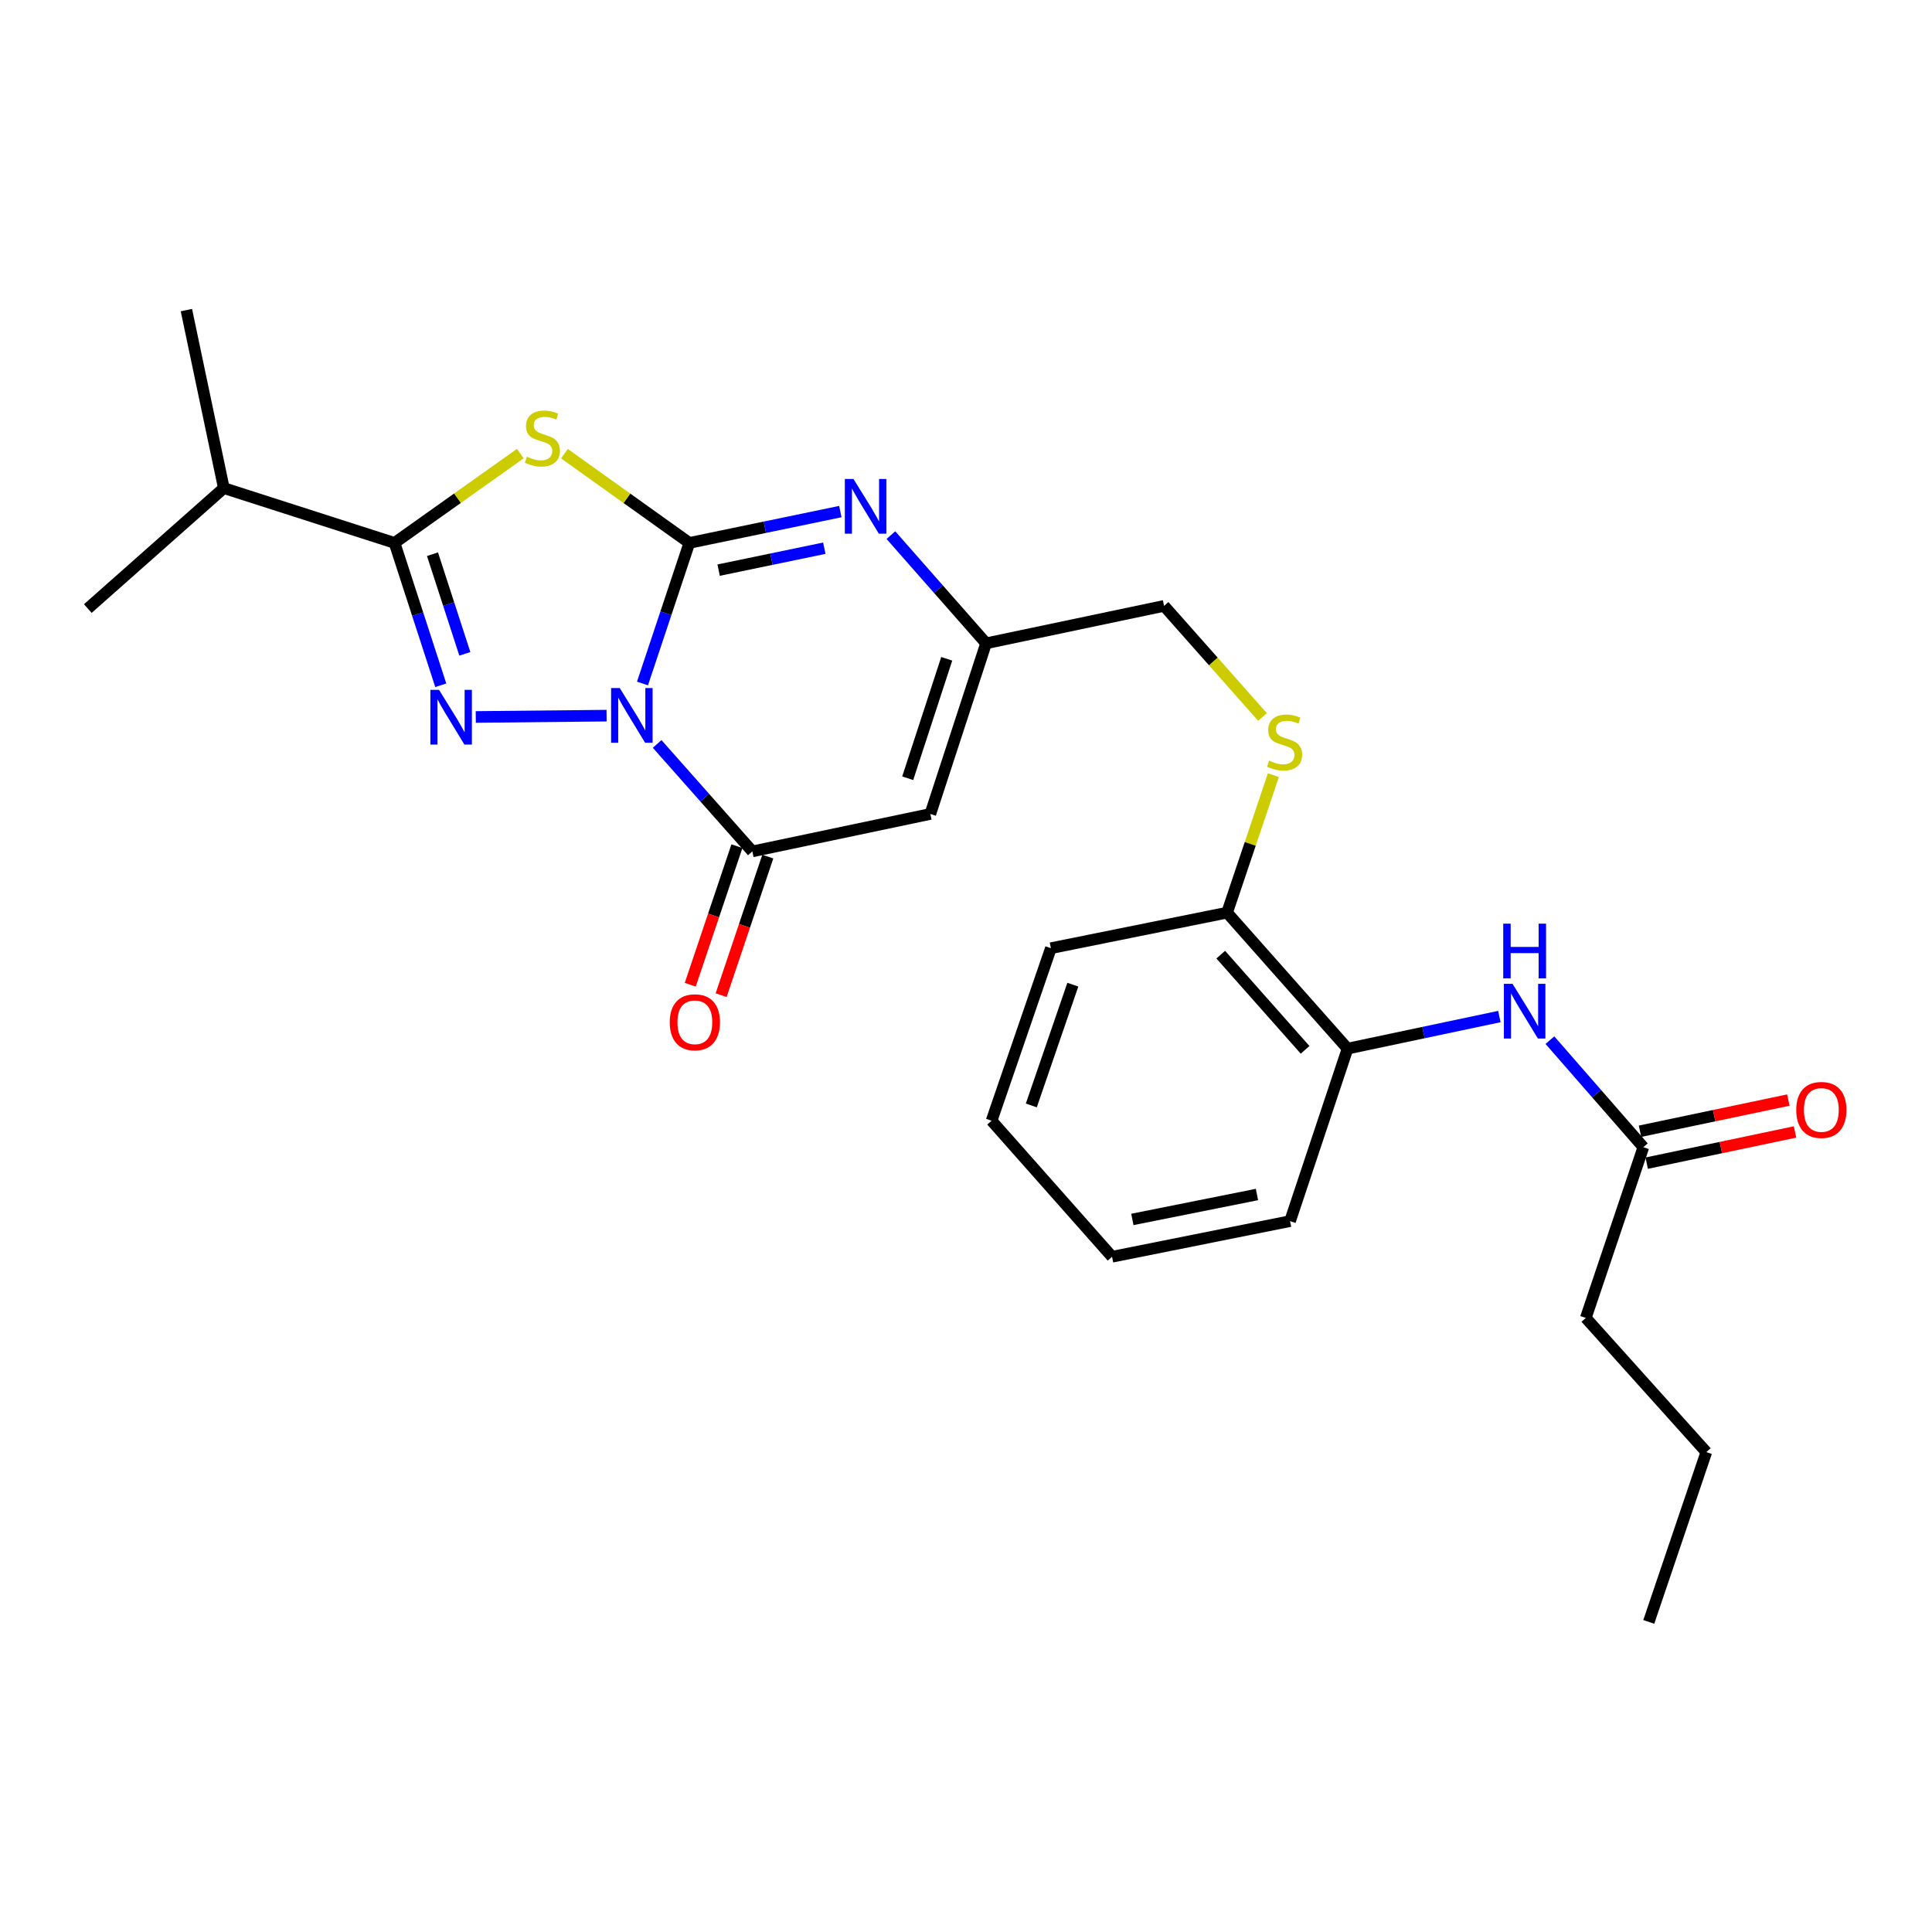 <?xml version='1.0' encoding='iso-8859-1'?>
<svg version='1.1' baseProfile='full'
              xmlns='http://www.w3.org/2000/svg'
                      xmlns:rdkit='http://www.rdkit.org/xml'
                      xmlns:xlink='http://www.w3.org/1999/xlink'
                  xml:space='preserve'
width='1000px' height='1000px' viewBox='0 0 1000 1000'>
<!-- END OF HEADER -->
<rect style='opacity:1.0;fill:#FFFFFF;stroke:none' width='1000' height='1000' x='0' y='0'> </rect>
<path class='bond-0' d='M 332.549,353.777 L 344.678,317.394' style='fill:none;fill-rule:evenodd;stroke:#0000FF;stroke-width:6px;stroke-linecap:butt;stroke-linejoin:miter;stroke-opacity:1' />
<path class='bond-0' d='M 344.678,317.394 L 356.807,281.011' style='fill:none;fill-rule:evenodd;stroke:#000000;stroke-width:6px;stroke-linecap:butt;stroke-linejoin:miter;stroke-opacity:1' />
<path class='bond-1' d='M 313.966,370.421 L 246.261,371.1' style='fill:none;fill-rule:evenodd;stroke:#0000FF;stroke-width:6px;stroke-linecap:butt;stroke-linejoin:miter;stroke-opacity:1' />
<path class='bond-4' d='M 340.136,385.063 L 364.778,412.872' style='fill:none;fill-rule:evenodd;stroke:#0000FF;stroke-width:6px;stroke-linecap:butt;stroke-linejoin:miter;stroke-opacity:1' />
<path class='bond-4' d='M 364.778,412.872 L 389.42,440.68' style='fill:none;fill-rule:evenodd;stroke:#000000;stroke-width:6px;stroke-linecap:butt;stroke-linejoin:miter;stroke-opacity:1' />
<path class='bond-2' d='M 356.807,281.011 L 324.48,257.918' style='fill:none;fill-rule:evenodd;stroke:#000000;stroke-width:6px;stroke-linecap:butt;stroke-linejoin:miter;stroke-opacity:1' />
<path class='bond-2' d='M 324.48,257.918 L 292.153,234.825' style='fill:none;fill-rule:evenodd;stroke:#CCCC00;stroke-width:6px;stroke-linecap:butt;stroke-linejoin:miter;stroke-opacity:1' />
<path class='bond-5' d='M 356.807,281.011 L 395.883,272.903' style='fill:none;fill-rule:evenodd;stroke:#000000;stroke-width:6px;stroke-linecap:butt;stroke-linejoin:miter;stroke-opacity:1' />
<path class='bond-5' d='M 395.883,272.903 L 434.958,264.796' style='fill:none;fill-rule:evenodd;stroke:#0000FF;stroke-width:6px;stroke-linecap:butt;stroke-linejoin:miter;stroke-opacity:1' />
<path class='bond-5' d='M 371.958,295.1 L 399.311,289.425' style='fill:none;fill-rule:evenodd;stroke:#000000;stroke-width:6px;stroke-linecap:butt;stroke-linejoin:miter;stroke-opacity:1' />
<path class='bond-5' d='M 399.311,289.425 L 426.664,283.75' style='fill:none;fill-rule:evenodd;stroke:#0000FF;stroke-width:6px;stroke-linecap:butt;stroke-linejoin:miter;stroke-opacity:1' />
<path class='bond-3' d='M 228.141,354.696 L 216.178,317.853' style='fill:none;fill-rule:evenodd;stroke:#0000FF;stroke-width:6px;stroke-linecap:butt;stroke-linejoin:miter;stroke-opacity:1' />
<path class='bond-3' d='M 216.178,317.853 L 204.215,281.011' style='fill:none;fill-rule:evenodd;stroke:#000000;stroke-width:6px;stroke-linecap:butt;stroke-linejoin:miter;stroke-opacity:1' />
<path class='bond-3' d='M 240.601,338.432 L 232.227,312.642' style='fill:none;fill-rule:evenodd;stroke:#0000FF;stroke-width:6px;stroke-linecap:butt;stroke-linejoin:miter;stroke-opacity:1' />
<path class='bond-3' d='M 232.227,312.642 L 223.853,286.852' style='fill:none;fill-rule:evenodd;stroke:#000000;stroke-width:6px;stroke-linecap:butt;stroke-linejoin:miter;stroke-opacity:1' />
<path class='bond-26' d='M 269.31,234.783 L 236.763,257.897' style='fill:none;fill-rule:evenodd;stroke:#CCCC00;stroke-width:6px;stroke-linecap:butt;stroke-linejoin:miter;stroke-opacity:1' />
<path class='bond-26' d='M 236.763,257.897 L 204.215,281.011' style='fill:none;fill-rule:evenodd;stroke:#000000;stroke-width:6px;stroke-linecap:butt;stroke-linejoin:miter;stroke-opacity:1' />
<path class='bond-14' d='M 204.215,281.011 L 115.854,252.635' style='fill:none;fill-rule:evenodd;stroke:#000000;stroke-width:6px;stroke-linecap:butt;stroke-linejoin:miter;stroke-opacity:1' />
<path class='bond-6' d='M 389.42,440.68 L 481.54,421.304' style='fill:none;fill-rule:evenodd;stroke:#000000;stroke-width:6px;stroke-linecap:butt;stroke-linejoin:miter;stroke-opacity:1' />
<path class='bond-12' d='M 381.425,437.988 L 369.347,473.847' style='fill:none;fill-rule:evenodd;stroke:#000000;stroke-width:6px;stroke-linecap:butt;stroke-linejoin:miter;stroke-opacity:1' />
<path class='bond-12' d='M 369.347,473.847 L 357.27,509.706' style='fill:none;fill-rule:evenodd;stroke:#FF0000;stroke-width:6px;stroke-linecap:butt;stroke-linejoin:miter;stroke-opacity:1' />
<path class='bond-12' d='M 397.416,443.373 L 385.338,479.233' style='fill:none;fill-rule:evenodd;stroke:#000000;stroke-width:6px;stroke-linecap:butt;stroke-linejoin:miter;stroke-opacity:1' />
<path class='bond-12' d='M 385.338,479.233 L 373.261,515.092' style='fill:none;fill-rule:evenodd;stroke:#FF0000;stroke-width:6px;stroke-linecap:butt;stroke-linejoin:miter;stroke-opacity:1' />
<path class='bond-27' d='M 461.128,276.977 L 485.761,304.979' style='fill:none;fill-rule:evenodd;stroke:#0000FF;stroke-width:6px;stroke-linecap:butt;stroke-linejoin:miter;stroke-opacity:1' />
<path class='bond-27' d='M 485.761,304.979 L 510.394,332.981' style='fill:none;fill-rule:evenodd;stroke:#000000;stroke-width:6px;stroke-linecap:butt;stroke-linejoin:miter;stroke-opacity:1' />
<path class='bond-7' d='M 481.54,421.304 L 510.394,332.981' style='fill:none;fill-rule:evenodd;stroke:#000000;stroke-width:6px;stroke-linecap:butt;stroke-linejoin:miter;stroke-opacity:1' />
<path class='bond-7' d='M 469.829,402.816 L 490.026,340.99' style='fill:none;fill-rule:evenodd;stroke:#000000;stroke-width:6px;stroke-linecap:butt;stroke-linejoin:miter;stroke-opacity:1' />
<path class='bond-16' d='M 510.394,332.981 L 602.523,313.604' style='fill:none;fill-rule:evenodd;stroke:#000000;stroke-width:6px;stroke-linecap:butt;stroke-linejoin:miter;stroke-opacity:1' />
<path class='bond-8' d='M 776.07,526.162 L 736.781,534.463' style='fill:none;fill-rule:evenodd;stroke:#0000FF;stroke-width:6px;stroke-linecap:butt;stroke-linejoin:miter;stroke-opacity:1' />
<path class='bond-8' d='M 736.781,534.463 L 697.492,542.765' style='fill:none;fill-rule:evenodd;stroke:#000000;stroke-width:6px;stroke-linecap:butt;stroke-linejoin:miter;stroke-opacity:1' />
<path class='bond-10' d='M 802.229,538.377 L 826.414,566.083' style='fill:none;fill-rule:evenodd;stroke:#0000FF;stroke-width:6px;stroke-linecap:butt;stroke-linejoin:miter;stroke-opacity:1' />
<path class='bond-10' d='M 826.414,566.083 L 850.6,593.788' style='fill:none;fill-rule:evenodd;stroke:#000000;stroke-width:6px;stroke-linecap:butt;stroke-linejoin:miter;stroke-opacity:1' />
<path class='bond-9' d='M 697.492,542.765 L 635.135,472.384' style='fill:none;fill-rule:evenodd;stroke:#000000;stroke-width:6px;stroke-linecap:butt;stroke-linejoin:miter;stroke-opacity:1' />
<path class='bond-9' d='M 675.509,543.397 L 631.859,494.131' style='fill:none;fill-rule:evenodd;stroke:#000000;stroke-width:6px;stroke-linecap:butt;stroke-linejoin:miter;stroke-opacity:1' />
<path class='bond-18' d='M 697.492,542.765 L 667.729,632.054' style='fill:none;fill-rule:evenodd;stroke:#000000;stroke-width:6px;stroke-linecap:butt;stroke-linejoin:miter;stroke-opacity:1' />
<path class='bond-15' d='M 852.336,602.045 L 890.723,593.975' style='fill:none;fill-rule:evenodd;stroke:#000000;stroke-width:6px;stroke-linecap:butt;stroke-linejoin:miter;stroke-opacity:1' />
<path class='bond-15' d='M 890.723,593.975 L 929.111,585.905' style='fill:none;fill-rule:evenodd;stroke:#FF0000;stroke-width:6px;stroke-linecap:butt;stroke-linejoin:miter;stroke-opacity:1' />
<path class='bond-15' d='M 848.865,585.532 L 887.252,577.462' style='fill:none;fill-rule:evenodd;stroke:#000000;stroke-width:6px;stroke-linecap:butt;stroke-linejoin:miter;stroke-opacity:1' />
<path class='bond-15' d='M 887.252,577.462 L 925.64,569.393' style='fill:none;fill-rule:evenodd;stroke:#FF0000;stroke-width:6px;stroke-linecap:butt;stroke-linejoin:miter;stroke-opacity:1' />
<path class='bond-17' d='M 850.6,593.788 L 820.809,682.149' style='fill:none;fill-rule:evenodd;stroke:#000000;stroke-width:6px;stroke-linecap:butt;stroke-linejoin:miter;stroke-opacity:1' />
<path class='bond-11' d='M 653.467,371.102 L 627.995,342.353' style='fill:none;fill-rule:evenodd;stroke:#CCCC00;stroke-width:6px;stroke-linecap:butt;stroke-linejoin:miter;stroke-opacity:1' />
<path class='bond-11' d='M 627.995,342.353 L 602.523,313.604' style='fill:none;fill-rule:evenodd;stroke:#000000;stroke-width:6px;stroke-linecap:butt;stroke-linejoin:miter;stroke-opacity:1' />
<path class='bond-13' d='M 659.102,401.216 L 647.119,436.8' style='fill:none;fill-rule:evenodd;stroke:#CCCC00;stroke-width:6px;stroke-linecap:butt;stroke-linejoin:miter;stroke-opacity:1' />
<path class='bond-13' d='M 647.119,436.8 L 635.135,472.384' style='fill:none;fill-rule:evenodd;stroke:#000000;stroke-width:6px;stroke-linecap:butt;stroke-linejoin:miter;stroke-opacity:1' />
<path class='bond-19' d='M 635.135,472.384 L 543.944,490.785' style='fill:none;fill-rule:evenodd;stroke:#000000;stroke-width:6px;stroke-linecap:butt;stroke-linejoin:miter;stroke-opacity:1' />
<path class='bond-20' d='M 115.854,252.635 L 45.455,314.992' style='fill:none;fill-rule:evenodd;stroke:#000000;stroke-width:6px;stroke-linecap:butt;stroke-linejoin:miter;stroke-opacity:1' />
<path class='bond-21' d='M 115.854,252.635 L 96.478,160.506' style='fill:none;fill-rule:evenodd;stroke:#000000;stroke-width:6px;stroke-linecap:butt;stroke-linejoin:miter;stroke-opacity:1' />
<path class='bond-22' d='M 820.809,682.149 L 883.194,751.602' style='fill:none;fill-rule:evenodd;stroke:#000000;stroke-width:6px;stroke-linecap:butt;stroke-linejoin:miter;stroke-opacity:1' />
<path class='bond-28' d='M 667.729,632.054 L 575.6,650.493' style='fill:none;fill-rule:evenodd;stroke:#000000;stroke-width:6px;stroke-linecap:butt;stroke-linejoin:miter;stroke-opacity:1' />
<path class='bond-28' d='M 650.598,618.274 L 586.108,631.181' style='fill:none;fill-rule:evenodd;stroke:#000000;stroke-width:6px;stroke-linecap:butt;stroke-linejoin:miter;stroke-opacity:1' />
<path class='bond-25' d='M 543.944,490.785 L 513.243,580.083' style='fill:none;fill-rule:evenodd;stroke:#000000;stroke-width:6px;stroke-linecap:butt;stroke-linejoin:miter;stroke-opacity:1' />
<path class='bond-25' d='M 555.295,509.666 L 533.805,572.175' style='fill:none;fill-rule:evenodd;stroke:#000000;stroke-width:6px;stroke-linecap:butt;stroke-linejoin:miter;stroke-opacity:1' />
<path class='bond-24' d='M 883.194,751.602 L 853.403,839.494' style='fill:none;fill-rule:evenodd;stroke:#000000;stroke-width:6px;stroke-linecap:butt;stroke-linejoin:miter;stroke-opacity:1' />
<path class='bond-23' d='M 575.6,650.493 L 513.243,580.083' style='fill:none;fill-rule:evenodd;stroke:#000000;stroke-width:6px;stroke-linecap:butt;stroke-linejoin:miter;stroke-opacity:1' />
<path  class='atom-0' d='M 320.785 356.13
L 330.065 371.13
Q 330.985 372.61, 332.465 375.29
Q 333.945 377.97, 334.025 378.13
L 334.025 356.13
L 337.785 356.13
L 337.785 384.45
L 333.905 384.45
L 323.945 368.05
Q 322.785 366.13, 321.545 363.93
Q 320.345 361.73, 319.985 361.05
L 319.985 384.45
L 316.305 384.45
L 316.305 356.13
L 320.785 356.13
' fill='#0000FF'/>
<path  class='atom-2' d='M 227.249 357.067
L 236.529 372.067
Q 237.449 373.547, 238.929 376.227
Q 240.409 378.907, 240.489 379.067
L 240.489 357.067
L 244.249 357.067
L 244.249 385.387
L 240.369 385.387
L 230.409 368.987
Q 229.249 367.067, 228.009 364.867
Q 226.809 362.667, 226.449 361.987
L 226.449 385.387
L 222.769 385.387
L 222.769 357.067
L 227.249 357.067
' fill='#0000FF'/>
<path  class='atom-3' d='M 272.736 236.389
Q 273.056 236.509, 274.376 237.069
Q 275.696 237.629, 277.136 237.989
Q 278.616 238.309, 280.056 238.309
Q 282.736 238.309, 284.296 237.029
Q 285.856 235.709, 285.856 233.429
Q 285.856 231.869, 285.056 230.909
Q 284.296 229.949, 283.096 229.429
Q 281.896 228.909, 279.896 228.309
Q 277.376 227.549, 275.856 226.829
Q 274.376 226.109, 273.296 224.589
Q 272.256 223.069, 272.256 220.509
Q 272.256 216.949, 274.656 214.749
Q 277.096 212.549, 281.896 212.549
Q 285.176 212.549, 288.896 214.109
L 287.976 217.189
Q 284.576 215.789, 282.016 215.789
Q 279.256 215.789, 277.736 216.949
Q 276.216 218.069, 276.256 220.029
Q 276.256 221.549, 277.016 222.469
Q 277.816 223.389, 278.936 223.909
Q 280.096 224.429, 282.016 225.029
Q 284.576 225.829, 286.096 226.629
Q 287.616 227.429, 288.696 229.069
Q 289.816 230.669, 289.816 233.429
Q 289.816 237.349, 287.176 239.469
Q 284.576 241.549, 280.216 241.549
Q 277.696 241.549, 275.776 240.989
Q 273.896 240.469, 271.656 239.549
L 272.736 236.389
' fill='#CCCC00'/>
<path  class='atom-6' d='M 441.767 247.924
L 451.047 262.924
Q 451.967 264.404, 453.447 267.084
Q 454.927 269.764, 455.007 269.924
L 455.007 247.924
L 458.767 247.924
L 458.767 276.244
L 454.887 276.244
L 444.927 259.844
Q 443.767 257.924, 442.527 255.724
Q 441.327 253.524, 440.967 252.844
L 440.967 276.244
L 437.287 276.244
L 437.287 247.924
L 441.767 247.924
' fill='#0000FF'/>
<path  class='atom-9' d='M 782.893 509.238
L 792.173 524.238
Q 793.093 525.718, 794.573 528.398
Q 796.053 531.078, 796.133 531.238
L 796.133 509.238
L 799.893 509.238
L 799.893 537.558
L 796.013 537.558
L 786.053 521.158
Q 784.893 519.238, 783.653 517.038
Q 782.453 514.838, 782.093 514.158
L 782.093 537.558
L 778.413 537.558
L 778.413 509.238
L 782.893 509.238
' fill='#0000FF'/>
<path  class='atom-9' d='M 778.073 478.086
L 781.913 478.086
L 781.913 490.126
L 796.393 490.126
L 796.393 478.086
L 800.233 478.086
L 800.233 506.406
L 796.393 506.406
L 796.393 493.326
L 781.913 493.326
L 781.913 506.406
L 778.073 506.406
L 778.073 478.086
' fill='#0000FF'/>
<path  class='atom-12' d='M 656.898 393.724
Q 657.218 393.844, 658.538 394.404
Q 659.858 394.964, 661.298 395.324
Q 662.778 395.644, 664.218 395.644
Q 666.898 395.644, 668.458 394.364
Q 670.018 393.044, 670.018 390.764
Q 670.018 389.204, 669.218 388.244
Q 668.458 387.284, 667.258 386.764
Q 666.058 386.244, 664.058 385.644
Q 661.538 384.884, 660.018 384.164
Q 658.538 383.444, 657.458 381.924
Q 656.418 380.404, 656.418 377.844
Q 656.418 374.284, 658.818 372.084
Q 661.258 369.884, 666.058 369.884
Q 669.338 369.884, 673.058 371.444
L 672.138 374.524
Q 668.738 373.124, 666.178 373.124
Q 663.418 373.124, 661.898 374.284
Q 660.378 375.404, 660.418 377.364
Q 660.418 378.884, 661.178 379.804
Q 661.978 380.724, 663.098 381.244
Q 664.258 381.764, 666.178 382.364
Q 668.738 383.164, 670.258 383.964
Q 671.778 384.764, 672.858 386.404
Q 673.978 388.004, 673.978 390.764
Q 673.978 394.684, 671.338 396.804
Q 668.738 398.884, 664.378 398.884
Q 661.858 398.884, 659.938 398.324
Q 658.058 397.804, 655.818 396.884
L 656.898 393.724
' fill='#CCCC00'/>
<path  class='atom-13' d='M 346.657 529.13
Q 346.657 522.33, 350.017 518.53
Q 353.377 514.73, 359.657 514.73
Q 365.937 514.73, 369.297 518.53
Q 372.657 522.33, 372.657 529.13
Q 372.657 536.01, 369.257 539.93
Q 365.857 543.81, 359.657 543.81
Q 353.417 543.81, 350.017 539.93
Q 346.657 536.05, 346.657 529.13
M 359.657 540.61
Q 363.977 540.61, 366.297 537.73
Q 368.657 534.81, 368.657 529.13
Q 368.657 523.57, 366.297 520.77
Q 363.977 517.93, 359.657 517.93
Q 355.337 517.93, 352.977 520.73
Q 350.657 523.53, 350.657 529.13
Q 350.657 534.85, 352.977 537.73
Q 355.337 540.61, 359.657 540.61
' fill='#FF0000'/>
<path  class='atom-16' d='M 929.729 574.501
Q 929.729 567.701, 933.089 563.901
Q 936.449 560.101, 942.729 560.101
Q 949.009 560.101, 952.369 563.901
Q 955.729 567.701, 955.729 574.501
Q 955.729 581.381, 952.329 585.301
Q 948.929 589.181, 942.729 589.181
Q 936.489 589.181, 933.089 585.301
Q 929.729 581.421, 929.729 574.501
M 942.729 585.981
Q 947.049 585.981, 949.369 583.101
Q 951.729 580.181, 951.729 574.501
Q 951.729 568.941, 949.369 566.141
Q 947.049 563.301, 942.729 563.301
Q 938.409 563.301, 936.049 566.101
Q 933.729 568.901, 933.729 574.501
Q 933.729 580.221, 936.049 583.101
Q 938.409 585.981, 942.729 585.981
' fill='#FF0000'/>
</svg>
